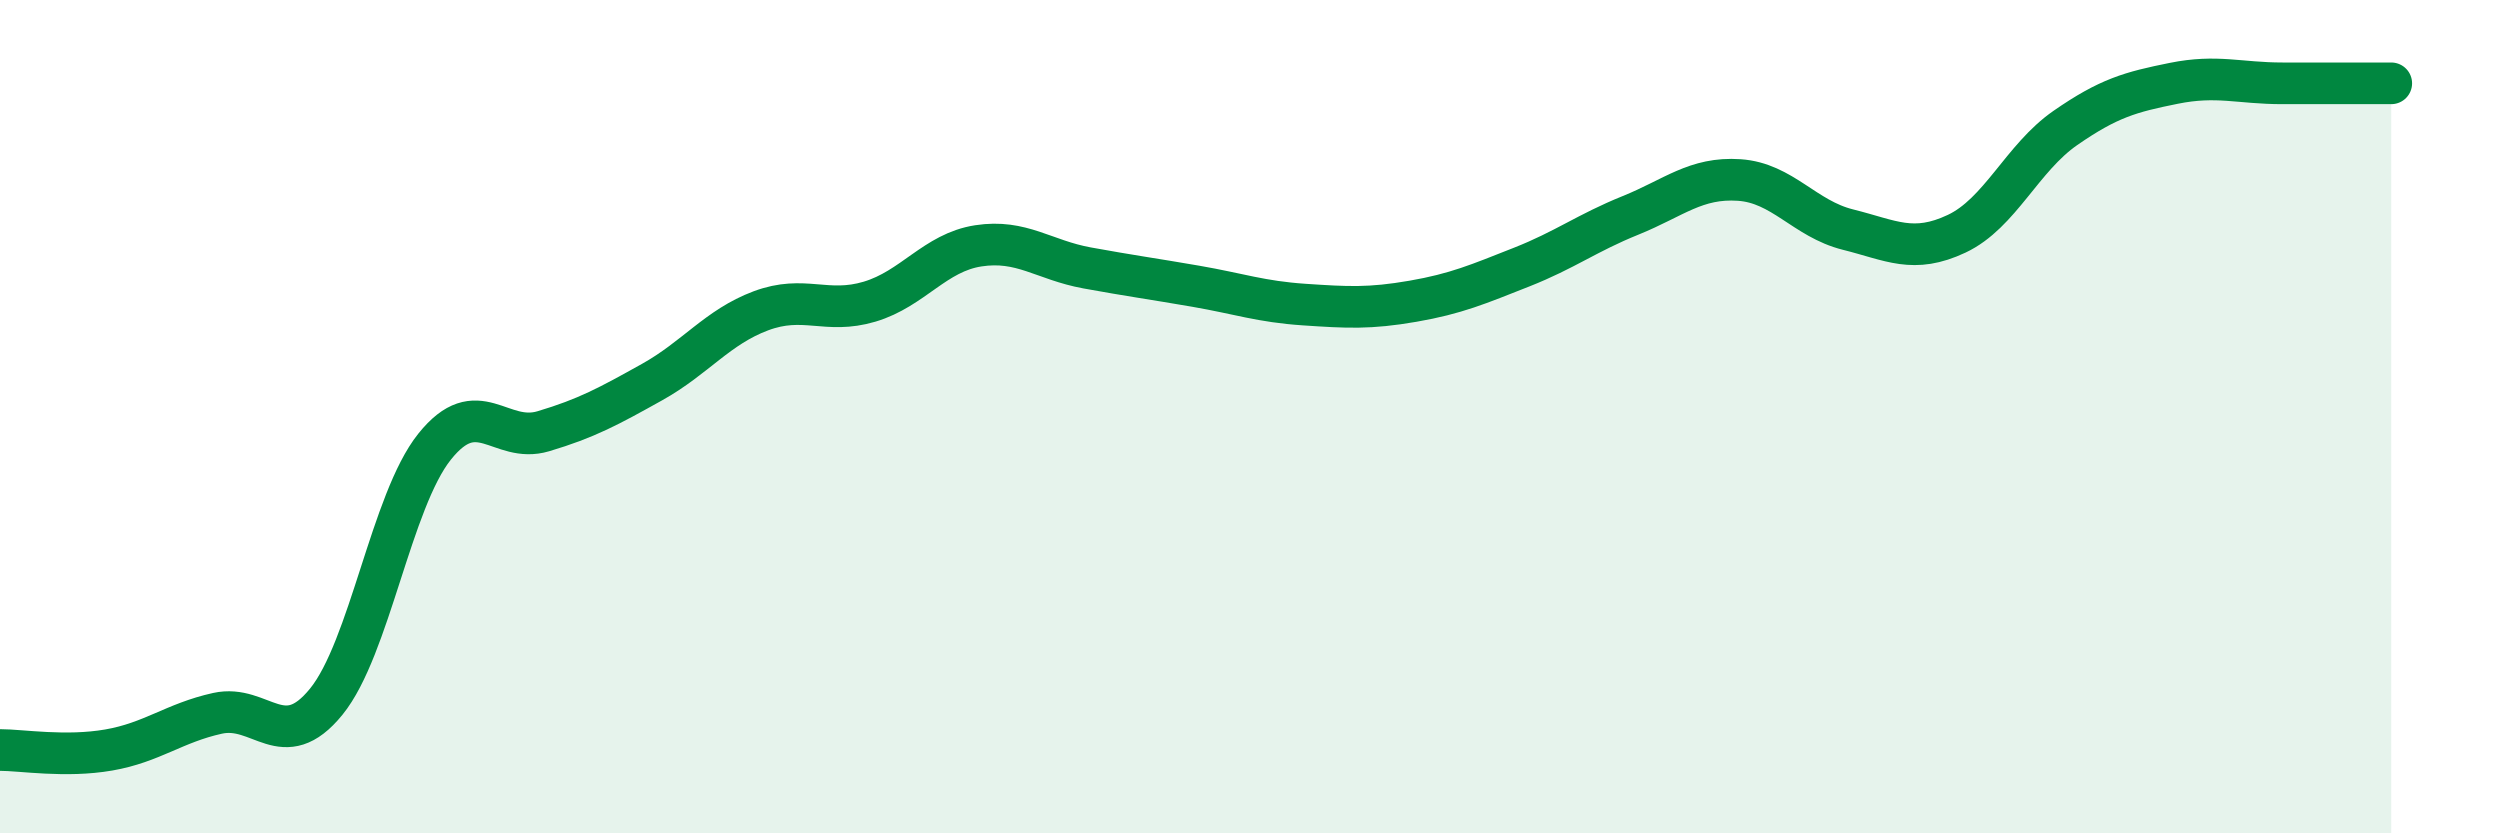 
    <svg width="60" height="20" viewBox="0 0 60 20" xmlns="http://www.w3.org/2000/svg">
      <path
        d="M 0,18 C 0.52,18 1.57,18.18 2.61,18 C 3.65,17.82 4.18,17.35 5.22,17.12 C 6.26,16.89 6.79,18.12 7.83,16.84 C 8.87,15.56 9.39,12.02 10.43,10.72 C 11.47,9.42 12,10.66 13.04,10.35 C 14.08,10.04 14.61,9.75 15.65,9.17 C 16.69,8.59 17.22,7.85 18.26,7.46 C 19.3,7.07 19.83,7.55 20.87,7.24 C 21.91,6.93 22.44,6.06 23.48,5.9 C 24.52,5.74 25.05,6.24 26.09,6.43 C 27.13,6.62 27.66,6.69 28.7,6.87 C 29.74,7.05 30.26,7.24 31.3,7.31 C 32.34,7.38 32.87,7.41 33.91,7.23 C 34.95,7.05 35.48,6.82 36.52,6.41 C 37.56,6 38.09,5.59 39.13,5.17 C 40.17,4.75 40.7,4.25 41.74,4.32 C 42.78,4.39 43.31,5.25 44.35,5.51 C 45.39,5.77 45.92,6.1 46.96,5.61 C 48,5.12 48.53,3.79 49.57,3.07 C 50.61,2.35 51.13,2.21 52.17,2 C 53.21,1.79 53.74,2 54.78,2 C 55.82,2 56.87,2 57.39,2L57.39 20L0 20Z"
        fill="#008740"
        opacity="0.1"
        stroke-linecap="round"
        stroke-linejoin="round"
      />
      <path
        d="M 0,18 C 0.52,18 1.57,18.18 2.61,18 C 3.65,17.82 4.18,17.35 5.22,17.12 C 6.26,16.89 6.79,18.12 7.83,16.84 C 8.87,15.56 9.39,12.02 10.43,10.72 C 11.47,9.42 12,10.66 13.04,10.35 C 14.08,10.04 14.61,9.75 15.65,9.17 C 16.69,8.59 17.22,7.85 18.26,7.46 C 19.3,7.07 19.83,7.55 20.87,7.24 C 21.91,6.93 22.44,6.06 23.48,5.9 C 24.52,5.74 25.05,6.24 26.09,6.43 C 27.13,6.62 27.66,6.69 28.7,6.87 C 29.74,7.05 30.26,7.24 31.3,7.31 C 32.34,7.38 32.87,7.41 33.91,7.23 C 34.95,7.05 35.48,6.82 36.52,6.41 C 37.56,6 38.09,5.59 39.13,5.17 C 40.17,4.75 40.7,4.25 41.74,4.32 C 42.78,4.39 43.31,5.25 44.35,5.51 C 45.39,5.77 45.92,6.1 46.96,5.61 C 48,5.12 48.53,3.79 49.57,3.07 C 50.61,2.35 51.13,2.21 52.17,2 C 53.21,1.79 53.74,2 54.78,2 C 55.82,2 56.87,2 57.39,2"
        stroke="#008740"
        stroke-width="1"
        fill="none"
        stroke-linecap="round"
        stroke-linejoin="round"
      />
    </svg>
  